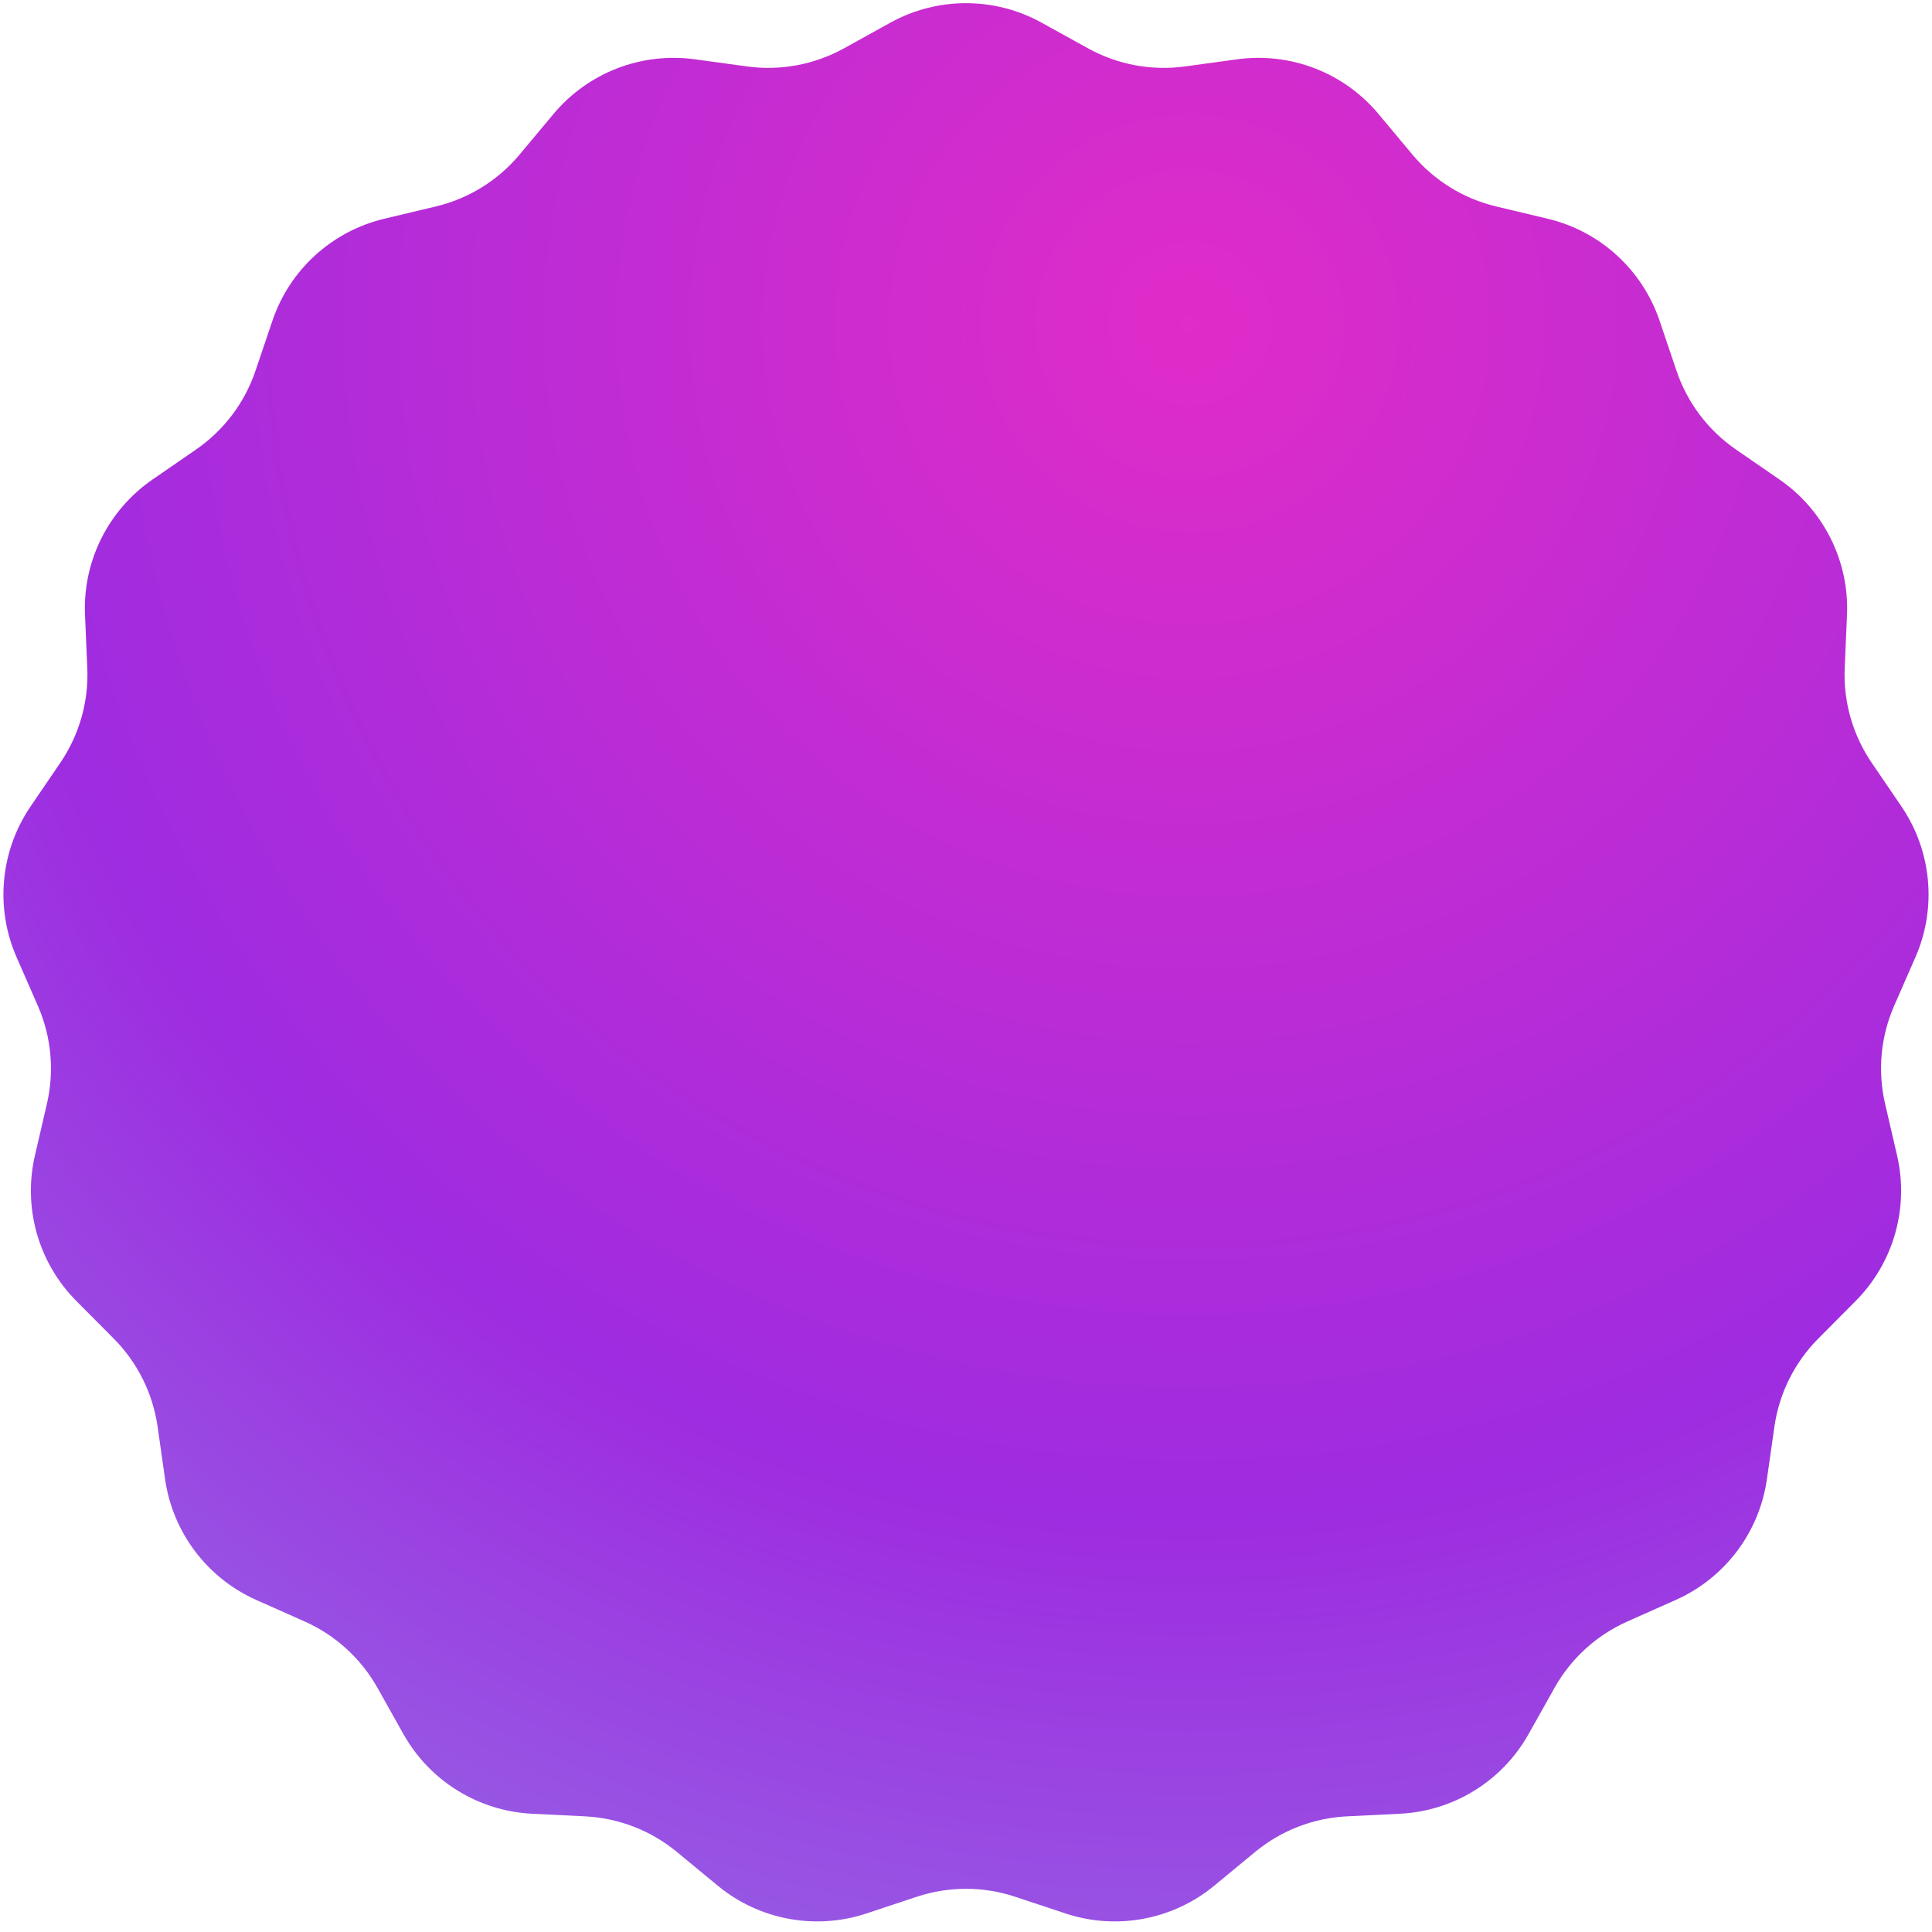 <svg width="173" height="173" viewBox="0 0 173 173" fill="none" xmlns="http://www.w3.org/2000/svg">
<path d="M79.724 2.033C83.941 -0.299 89.059 -0.299 93.276 2.033L97.428 4.329C100.068 5.789 103.108 6.357 106.096 5.95L110.798 5.308C115.572 4.657 120.345 6.506 123.434 10.203L126.477 13.845C128.411 16.16 131.04 17.788 133.974 18.487L138.59 19.587C143.277 20.705 147.06 24.153 148.605 28.717L150.126 33.212C151.093 36.069 152.957 38.537 155.441 40.249L159.347 42.942C163.314 45.677 165.596 50.26 165.388 55.073L165.183 59.814C165.052 62.827 165.899 65.802 167.596 68.296L170.266 72.218C172.977 76.201 173.449 81.299 171.516 85.712L169.613 90.059C168.403 92.822 168.117 95.901 168.799 98.839L169.871 103.462C170.96 108.155 169.56 113.079 166.163 116.496L162.818 119.861C160.691 122 159.313 124.769 158.887 127.755L158.217 132.453C157.537 137.223 154.452 141.308 150.051 143.267L145.716 145.197C142.96 146.423 140.674 148.507 139.199 151.138L136.877 155.276C134.52 159.478 130.168 162.173 125.356 162.41L120.616 162.644C117.604 162.792 114.72 163.909 112.393 165.829L108.734 168.85C105.018 171.917 99.986 172.857 95.413 171.34L90.909 169.845C88.046 168.895 84.954 168.895 82.091 169.845L77.587 171.34C73.014 172.857 67.982 171.917 64.266 168.85L60.607 165.829C58.28 163.909 55.396 162.792 52.384 162.644L47.644 162.41C42.832 162.173 38.48 159.478 36.123 155.276L33.801 151.138C32.326 148.507 30.04 146.423 27.284 145.197L22.949 143.267C18.548 141.308 15.463 137.223 14.783 132.453L14.113 127.755C13.687 124.769 12.309 122 10.182 119.861L6.837 116.496C3.44 113.079 2.04 108.155 3.129 103.462L4.201 98.839C4.883 95.901 4.597 92.822 3.387 90.059L1.484 85.712C-0.449 81.299 0.023 76.201 2.734 72.218L5.404 68.296C7.101 65.802 7.948 62.827 7.817 59.814L7.612 55.073C7.404 50.259 9.686 45.677 13.653 42.942L17.559 40.249C20.043 38.537 21.907 36.069 22.874 33.212L24.395 28.717C25.94 24.153 29.723 20.705 34.41 19.587L39.026 18.487C41.96 17.788 44.589 16.16 46.523 13.845L49.566 10.203C52.655 6.506 57.428 4.657 62.202 5.308L66.904 5.95C69.892 6.357 72.932 5.789 75.572 4.329L79.724 2.033Z" fill="url(#paint0_radial_990_4140)"/>
<defs>
<radialGradient id="paint0_radial_990_4140" cx="0" cy="0" r="1" gradientUnits="userSpaceOnUse" gradientTransform="translate(107 27.285) rotate(121.319) scale(221.237)">
<stop stop-color="#E02CC8"/>
<stop offset="0.5" stop-color="#9E2CE0"/>
<stop offset="0.841" stop-color="#9179E6"/>
<stop offset="1" stop-color="#8E89E7"/>
</radialGradient>
</defs>
</svg>
